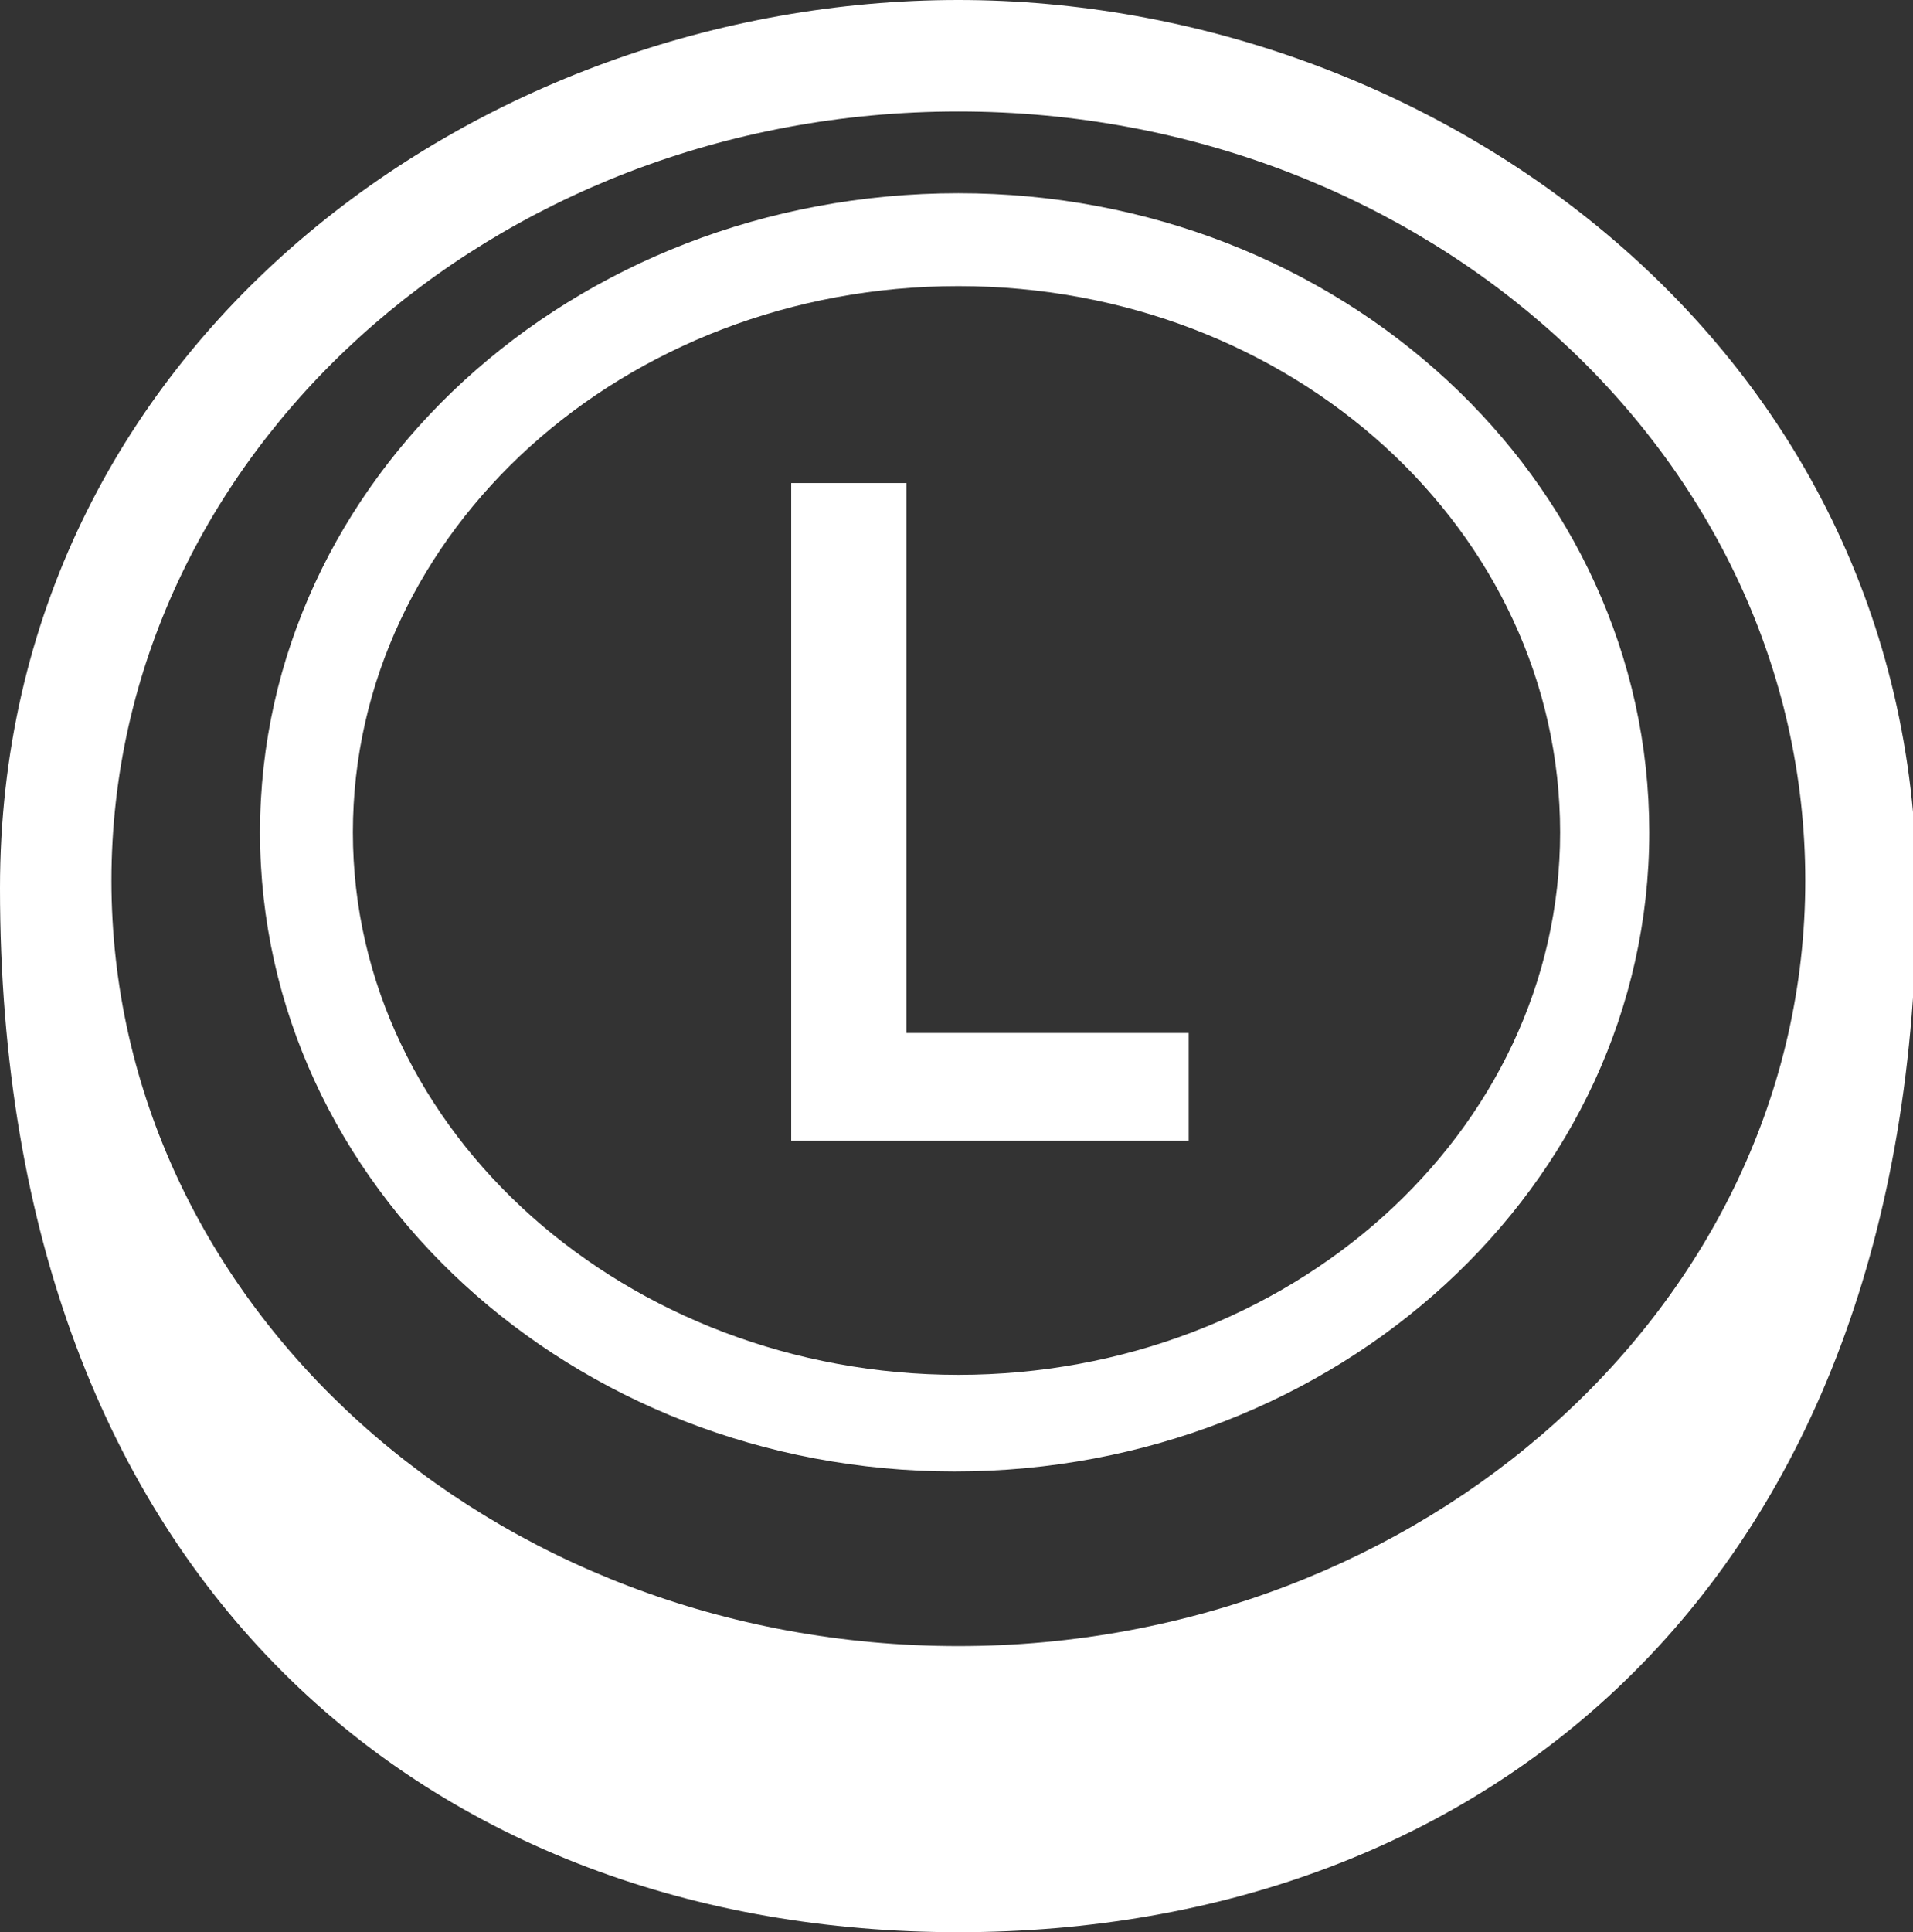 <?xml version="1.0" encoding="utf-8"?>
<!-- Generator: Adobe Illustrator 25.4.8, SVG Export Plug-In . SVG Version: 6.00 Build 0)  -->
<svg version="1.1" id="レイヤー_1" xmlns="http://www.w3.org/2000/svg" xmlns:xlink="http://www.w3.org/1999/xlink" x="0px"
	 y="0px" viewBox="0 0 51.5 52" style="enable-background:new 0 0 51.5 52;" xml:space="preserve">
<rect x="0" y="0" width="51.5" height="52" fill="#333333" stroke="none"/>
<style type="text/css">
	.st0{fill:#FFFFFF;}
</style>
<g id="レイヤー_2_00000157288272126025165470000009758228076981657753_">
	<g id="stick_button">
		<path class="st0" d="M25.8,7.7c9,0,16.2,6.6,16.2,14.7S34.7,37,25.8,37S9.5,30.5,9.5,22.4S16.8,7.7,25.8,7.7 M25.8,5.2
			C15.4,5.2,7,12.9,7,22.4s8.4,17.2,18.7,17.2s18.7-7.7,18.7-17.2S36.1,5.2,25.8,5.2z"/>
		<path class="st0" d="M25.8,0C12.9,0,0,9.3,0,23.9C0,42.7,11.7,52,25.8,52s25.8-9.3,25.8-28.1C51.5,9.3,38.6,0,25.8,0z M25.8,44.3
			C13.2,44.3,3,35.1,3,23.7S13.2,3,25.8,3s22.8,9.3,22.8,20.7S38.3,44.3,25.8,44.3z"/>
		<polygon class="st0" points="24.4,27.8 24.4,13 21.3,13 21.3,30.7 32,30.7 32,27.8 		"/>
	</g>
</g>
</svg>
